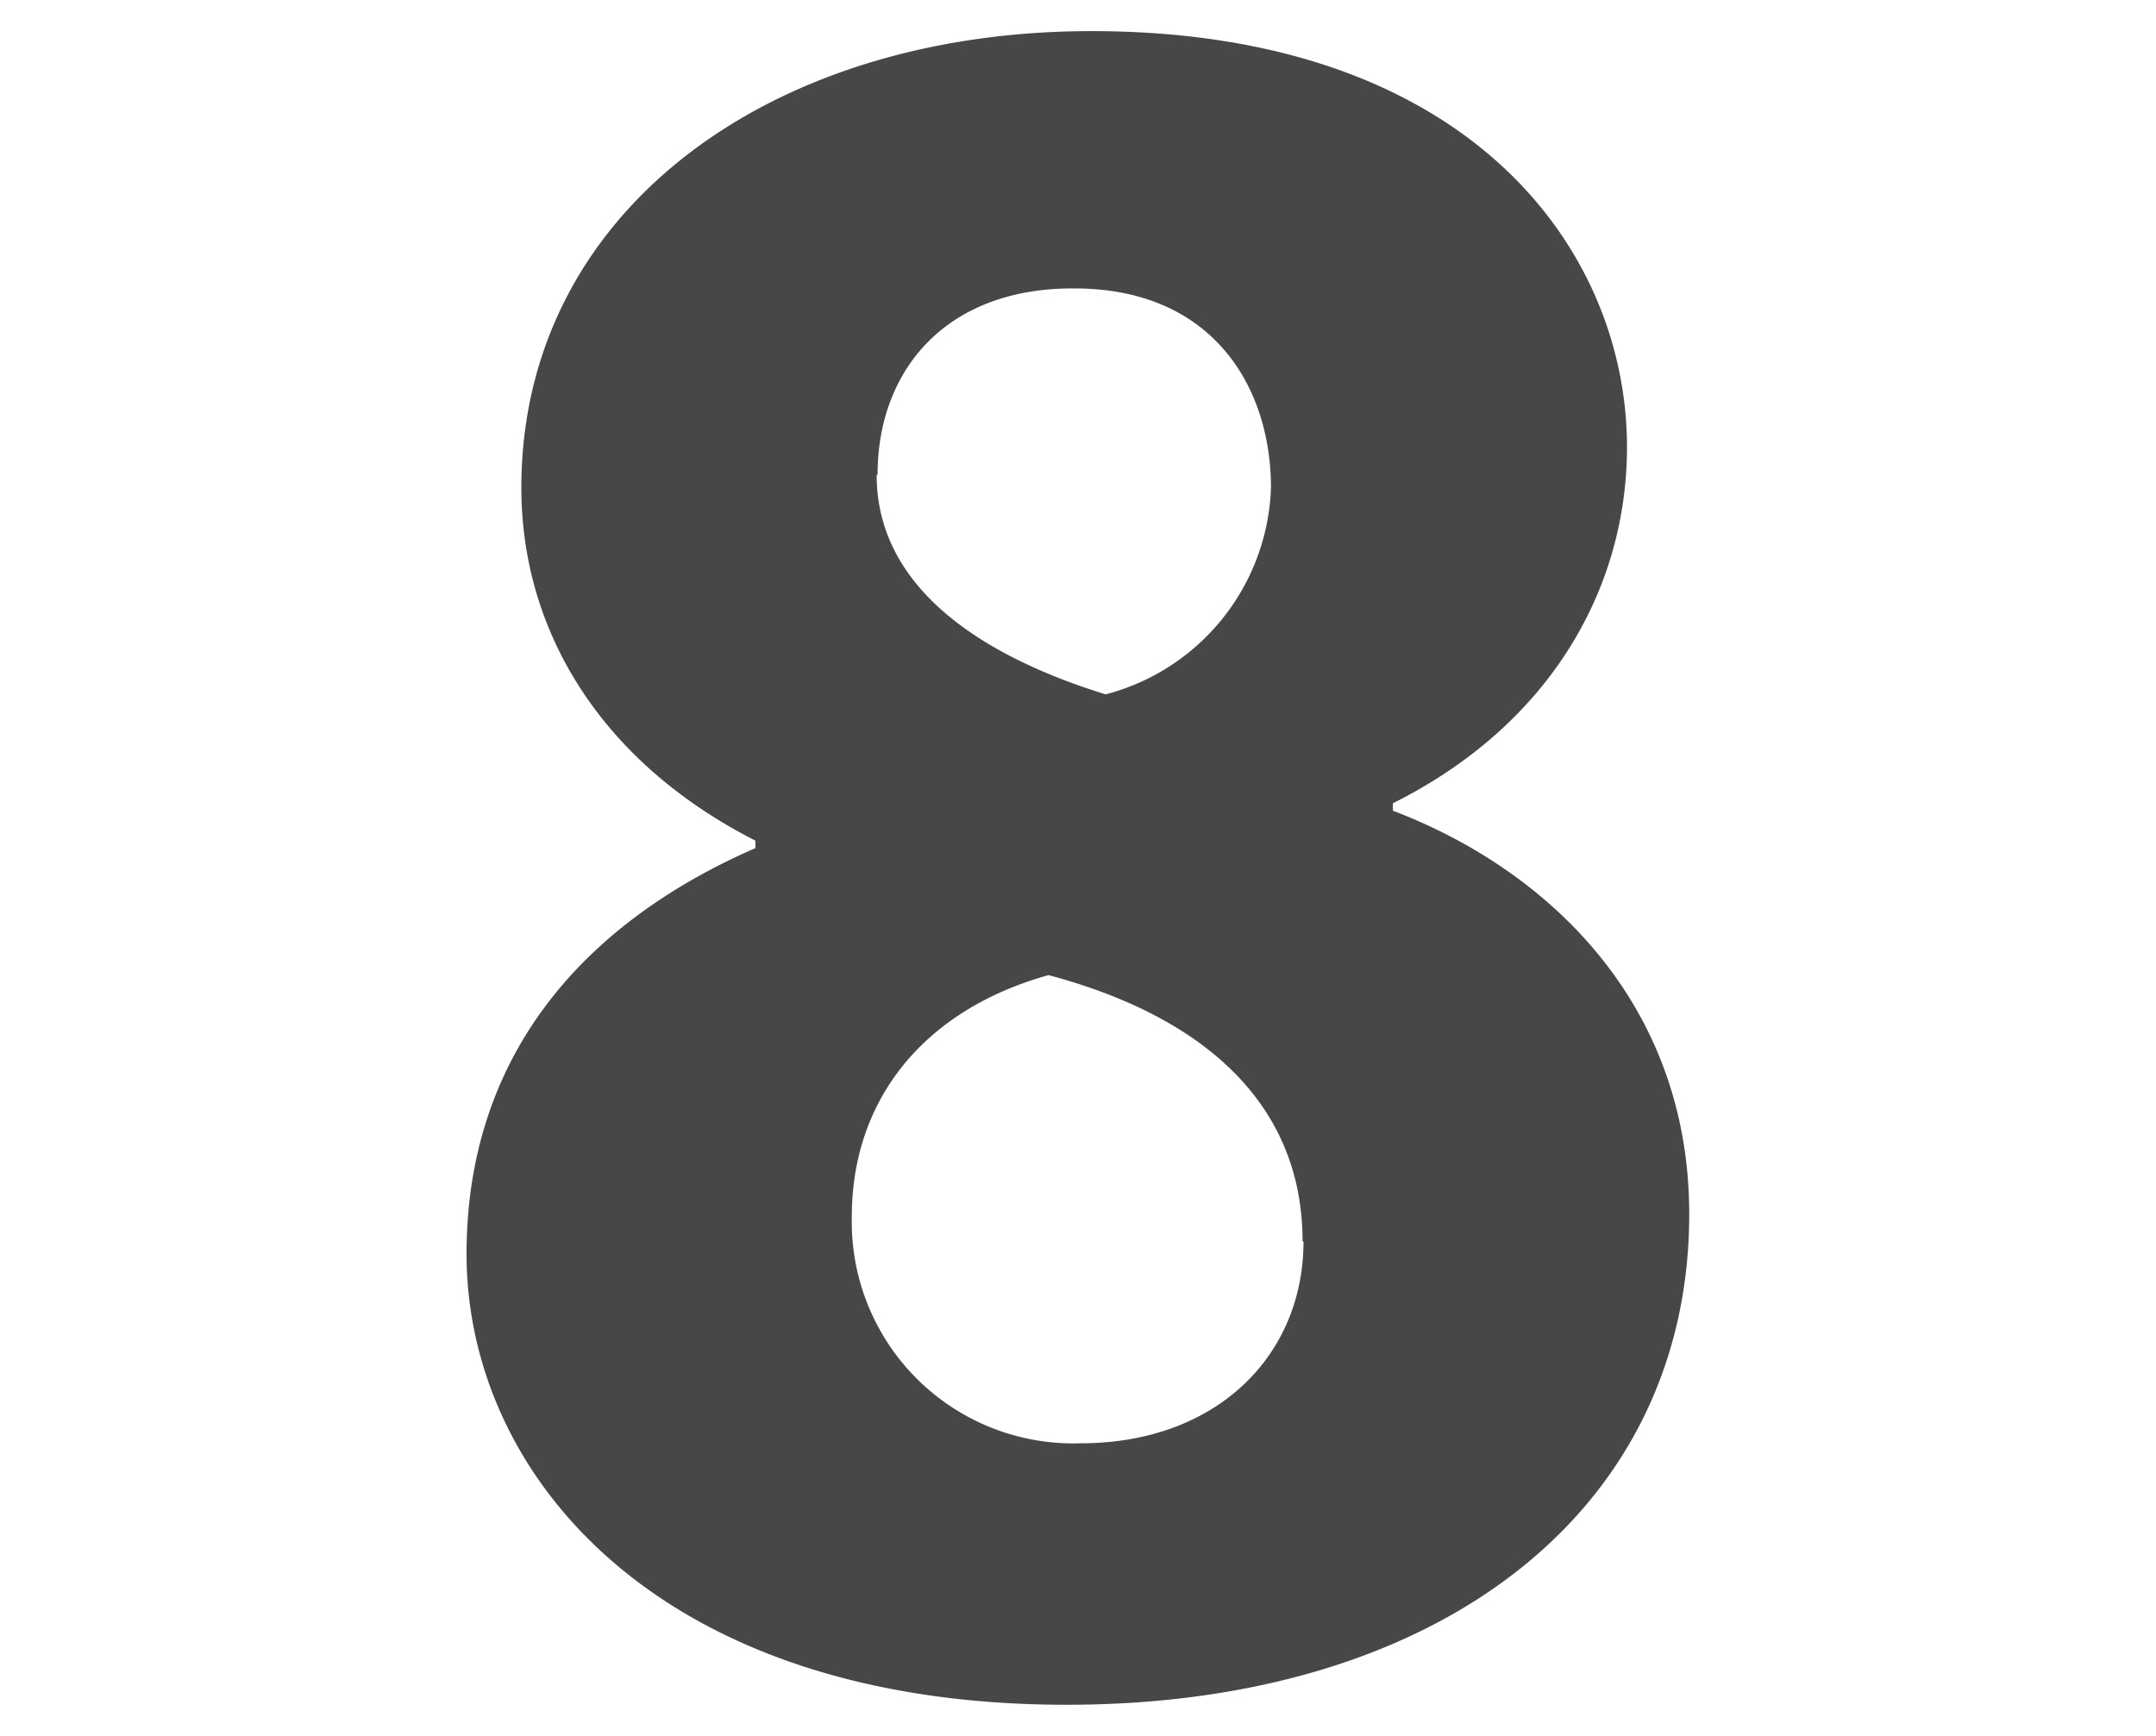 <svg id="Layer_1" data-name="Layer 1" xmlns="http://www.w3.org/2000/svg" viewBox="0 0 92.84 74.75"><defs><style>.cls-1{fill:#474747;}</style></defs><path class="cls-1" d="M20.09,54c0-8.37,4.83-14.16,12.44-17.48V36.2C25.78,32.76,22.45,27.08,22.45,21,22.45,9.17,33.07,1.34,47,1.34c16.3,0,23.06,9.44,23.06,17.91,0,6-3.22,11.91-10.08,15.34v.32c6.75,2.57,12.76,8.36,12.76,17.37,0,12.66-10.62,21.13-26.81,21.13C28.24,73.41,20.09,63.43,20.09,54Zm36-.54c0-6.11-4.51-9.76-10.94-11.47-5.37,1.5-8.47,5.36-8.47,10.4a9.54,9.54,0,0,0,9.86,9.76C52.37,62.15,56.13,58.39,56.13,53.46Zm-18.34-33c0,4.72,4.29,7.72,9.86,9.44A9.53,9.53,0,0,0,54.73,21c0-4.29-2.47-8.58-8.47-8.58C40.68,12.39,37.79,16,37.79,20.43Z"/></svg>